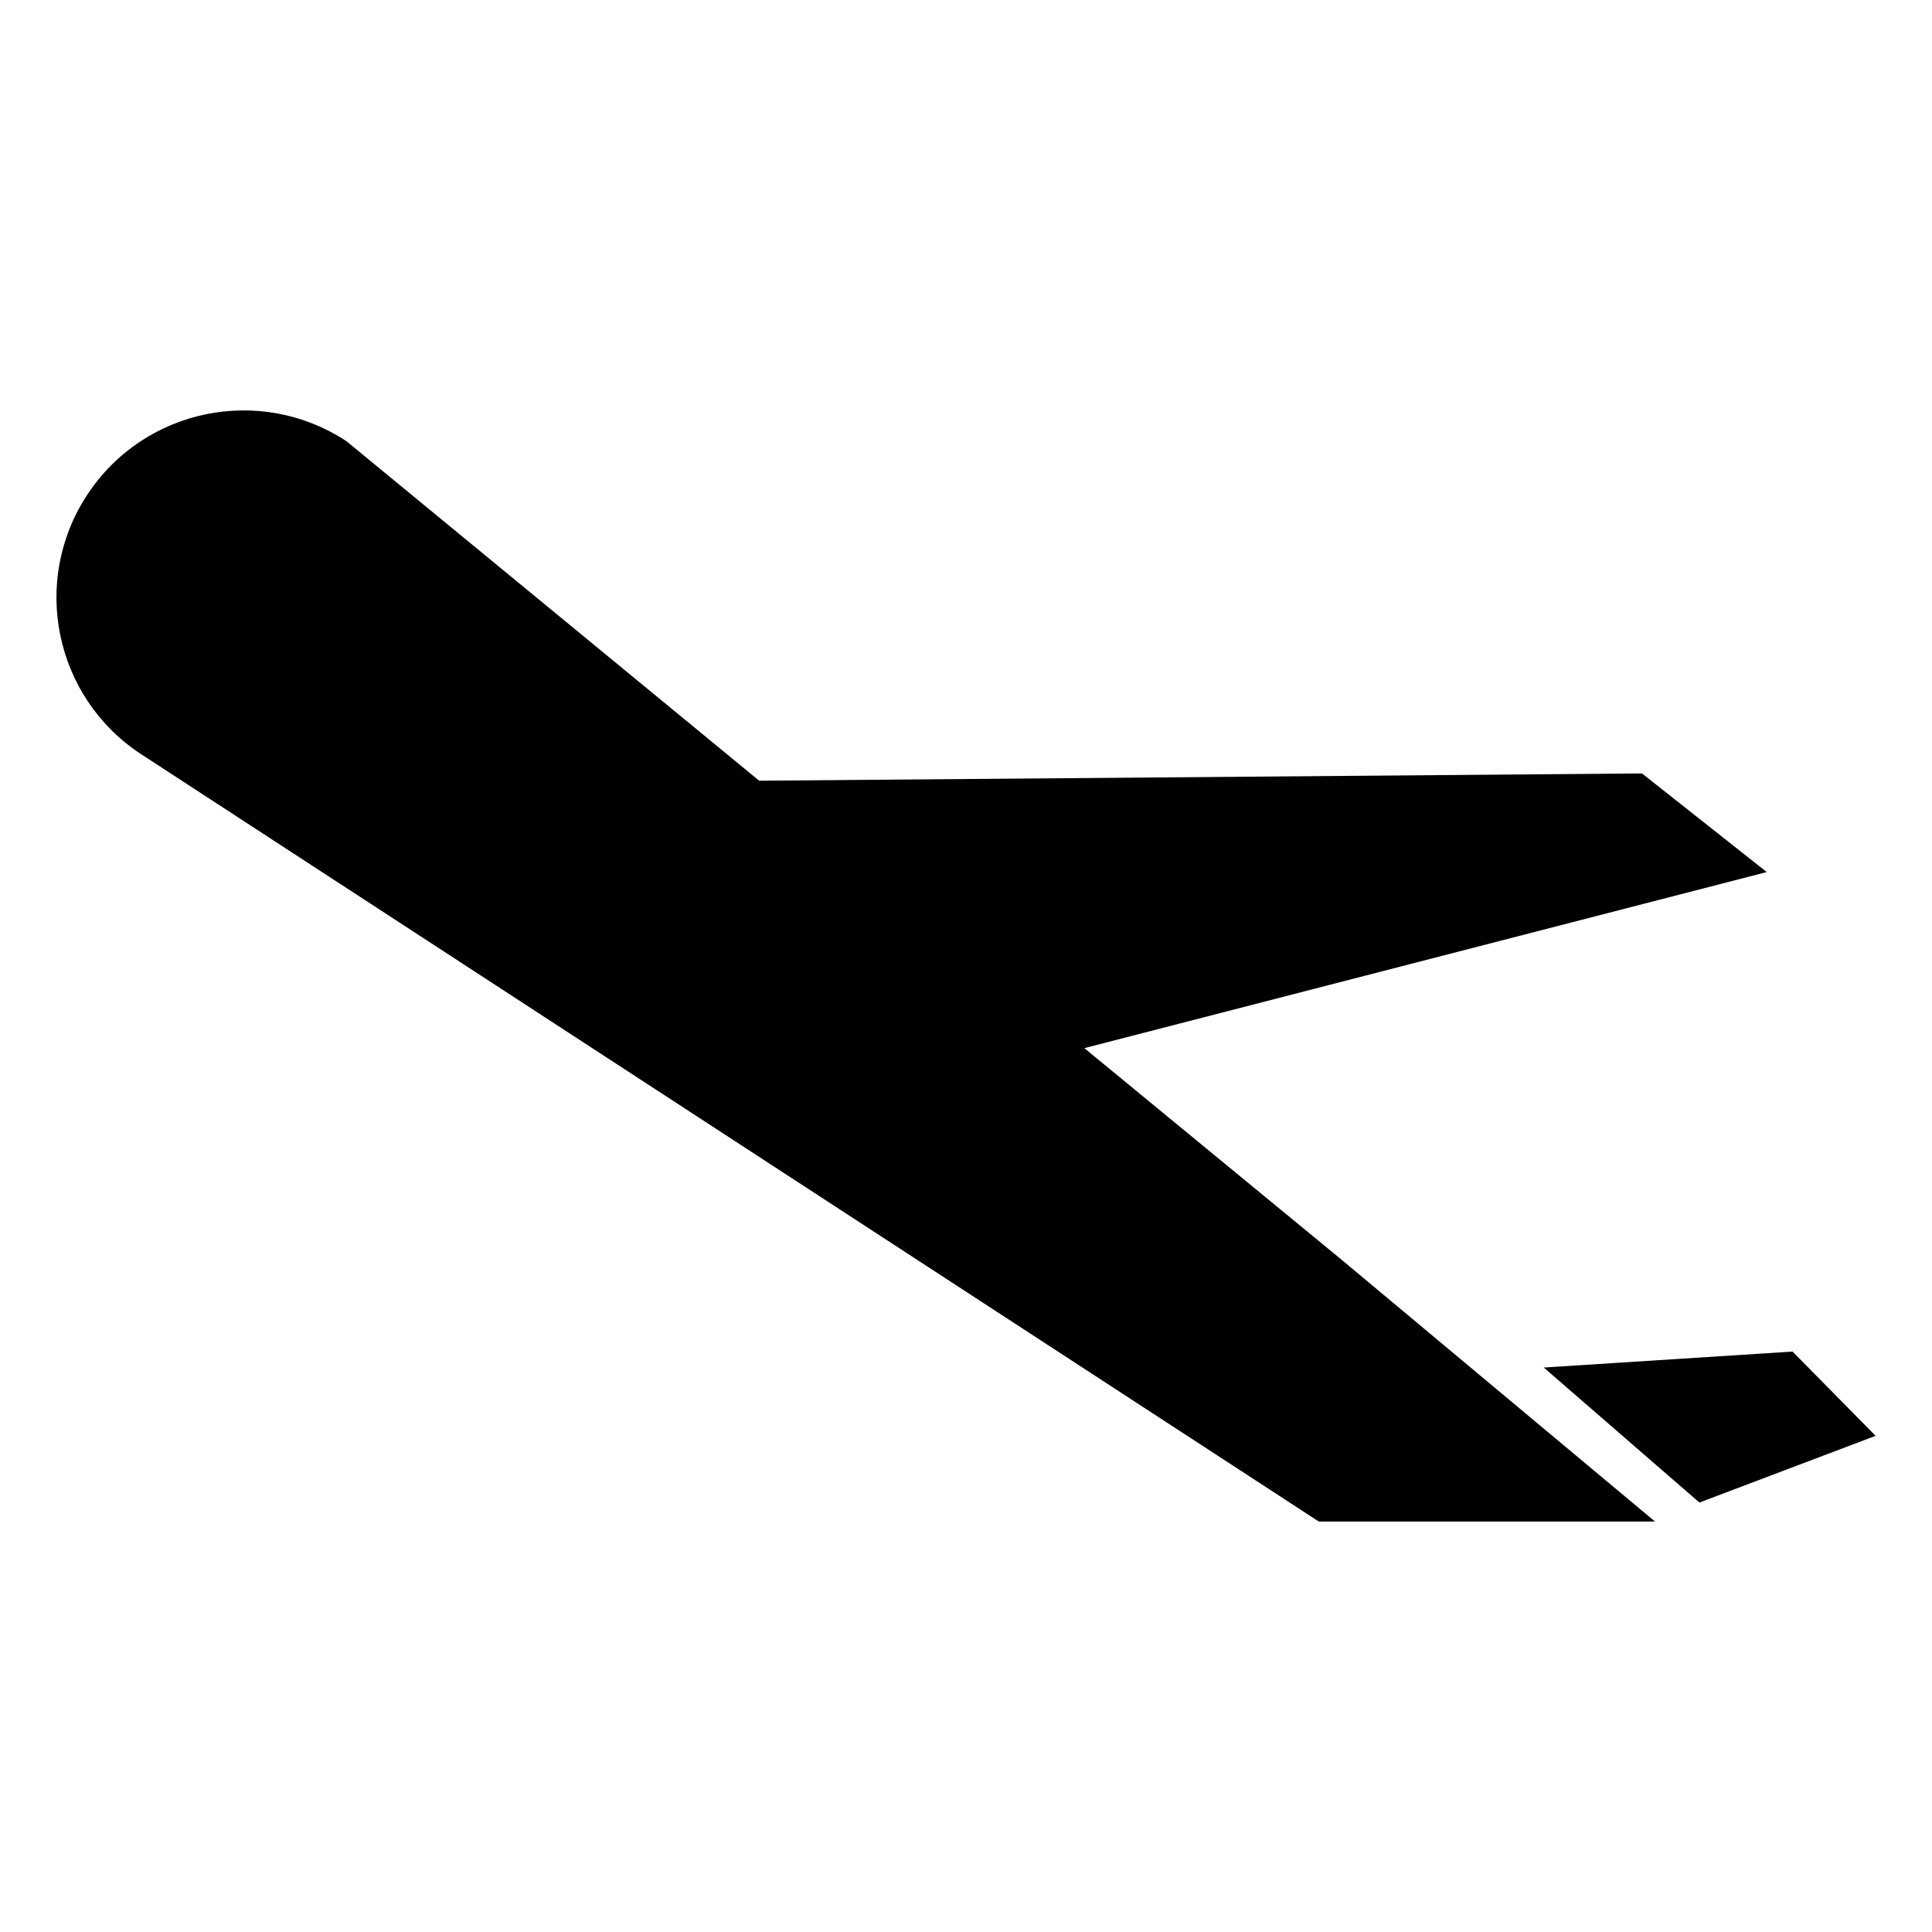 <?xml version="1.0" encoding="UTF-8"?>
<!-- Uploaded to: ICON Repo, www.iconrepo.com, Generator: ICON Repo Mixer Tools -->
<svg fill="#000000" width="800px" height="800px" version="1.1" viewBox="144 144 512 512" xmlns="http://www.w3.org/2000/svg">
 <path d="m553.11 506.41 41.25 35.781 46.691-17.68-22.008-22.332zm-371.83-162.62 312.21 203.43h89.105l-83.402-69.66-67.832-55.793 180.85-46.664-33.07-26.137-233.95 1.93-109.36-89.961c-22.879-15.047-53.637-8.727-68.688 14.156-15.07 22.871-8.734 53.621 14.133 68.699z"/>
</svg>